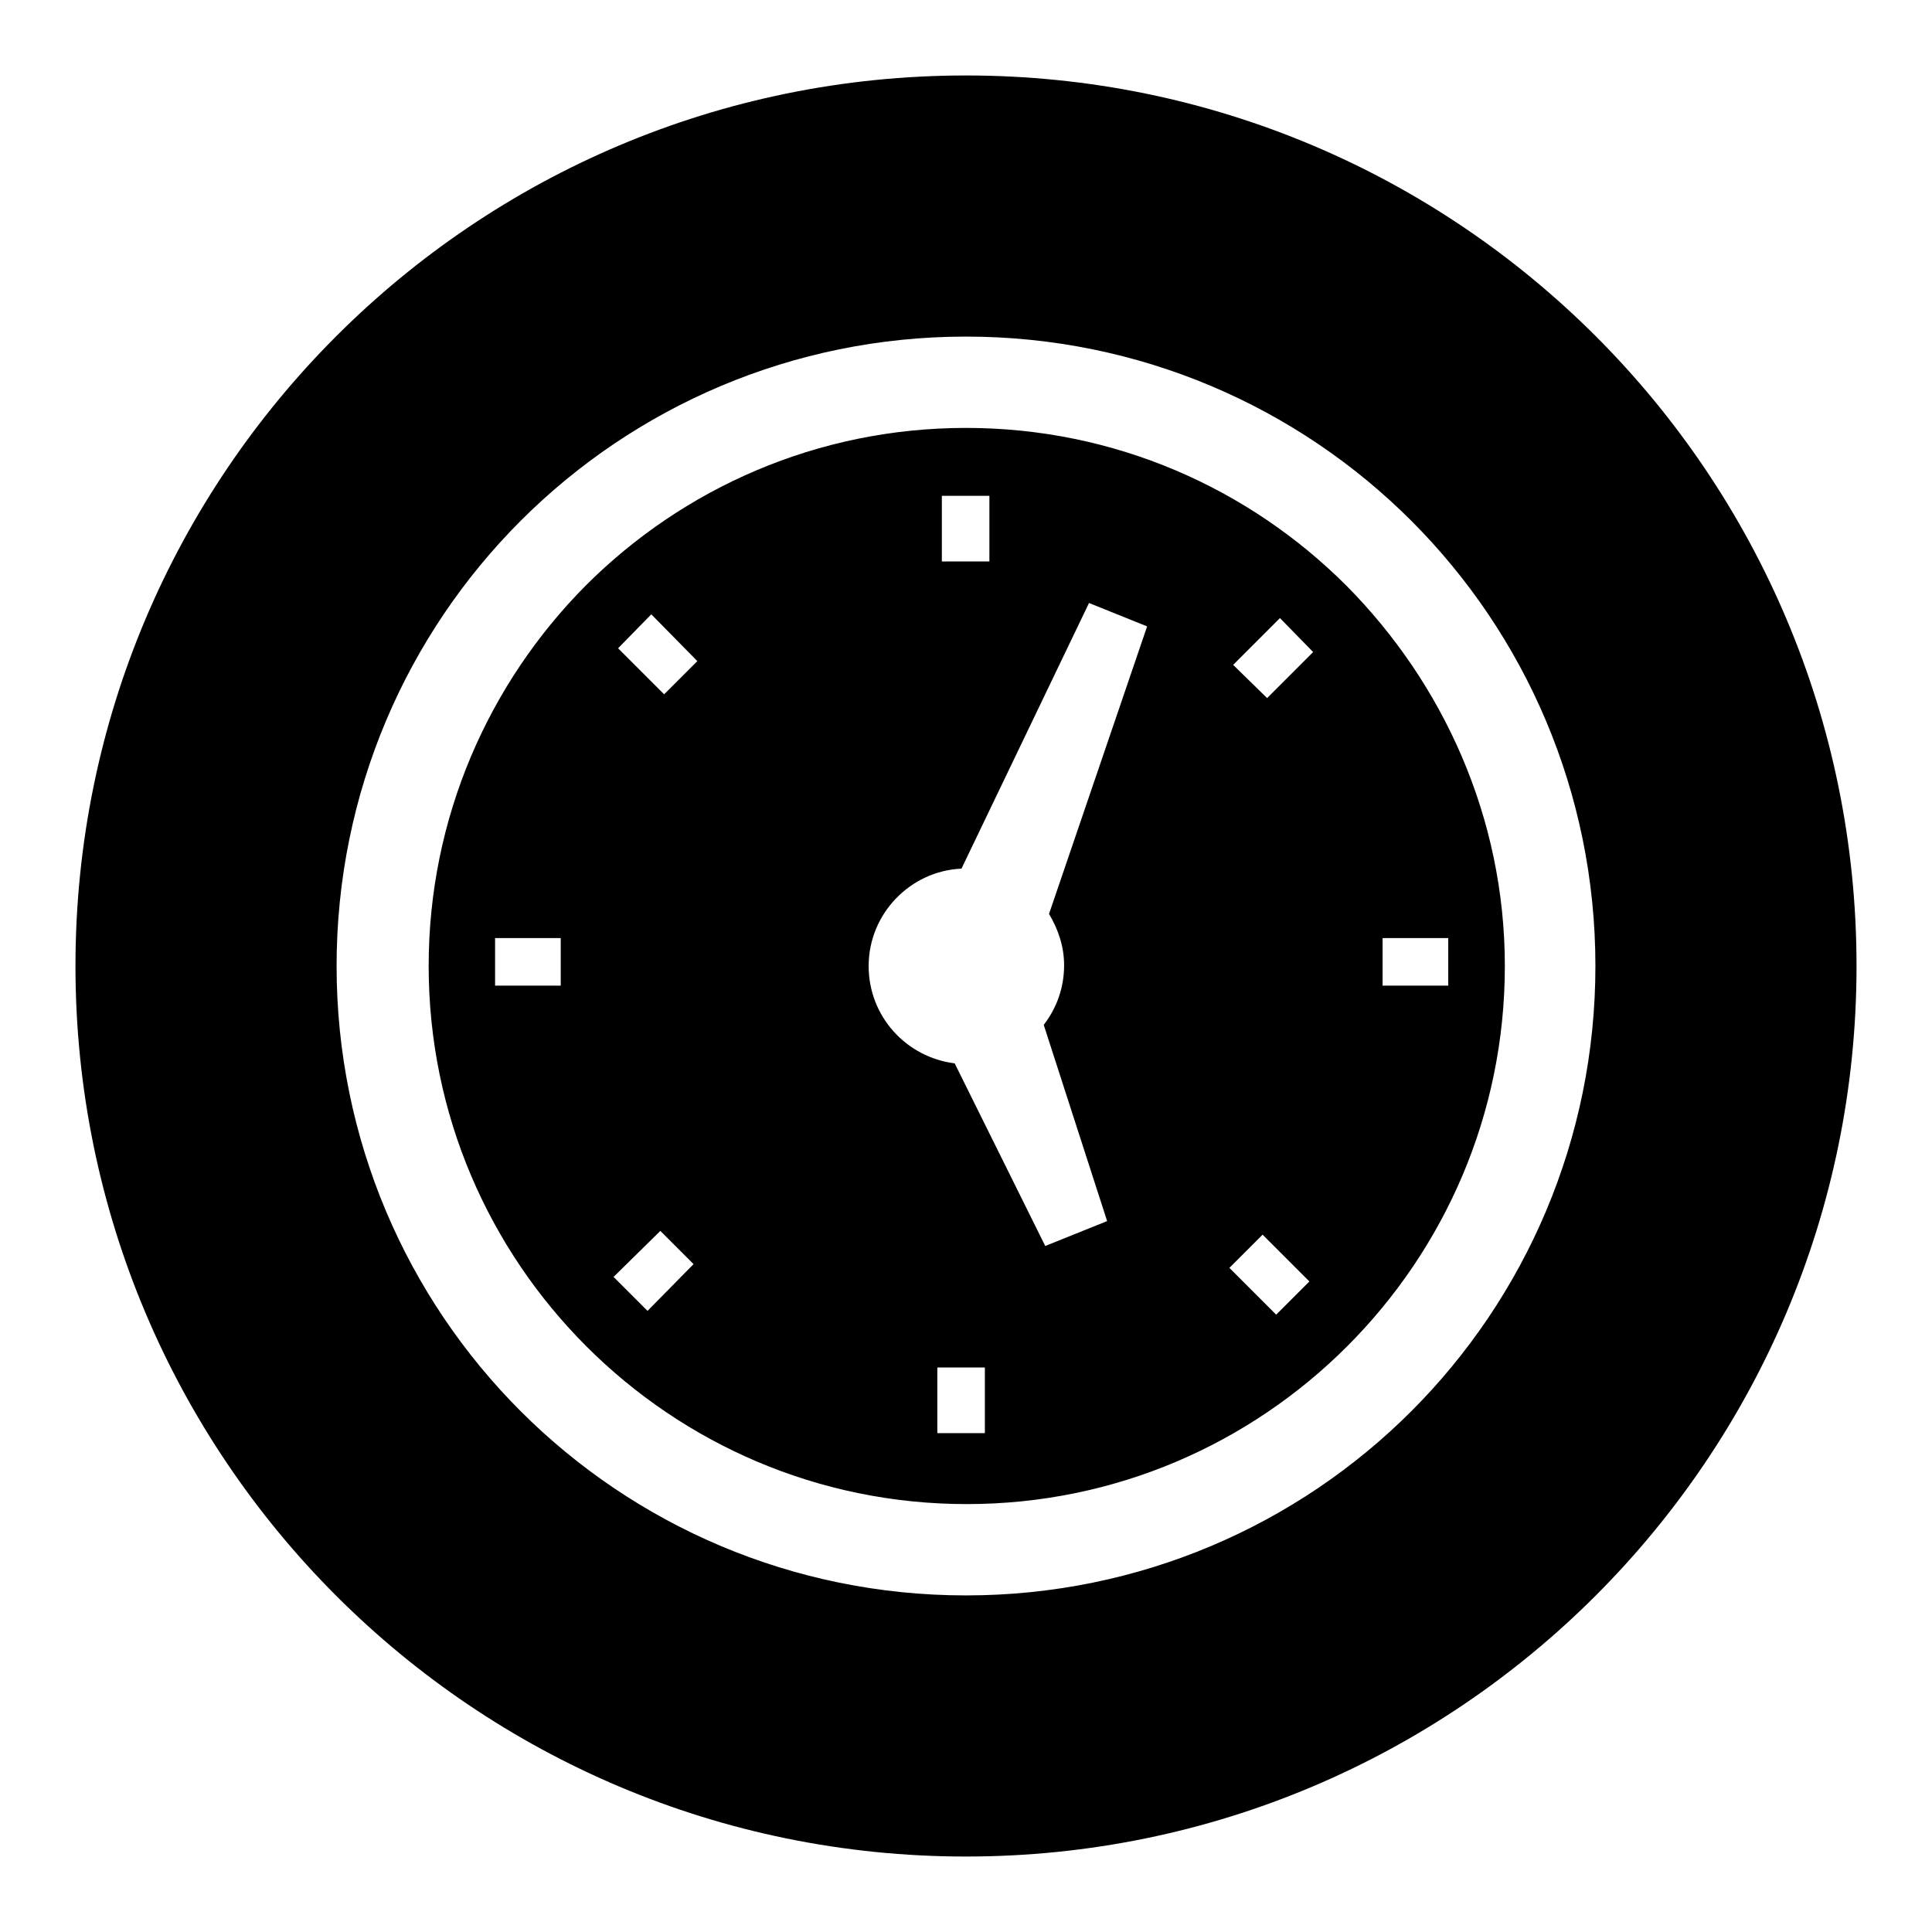<?xml version="1.0" encoding="utf-8"?>
<!-- Svg Vector Icons : http://www.onlinewebfonts.com/icon -->
<!DOCTYPE svg PUBLIC "-//W3C//DTD SVG 1.1//EN" "http://www.w3.org/Graphics/SVG/1.1/DTD/svg11.dtd">
<svg version="1.1" xmlns="http://www.w3.org/2000/svg" xmlns:xlink="http://www.w3.org/1999/xlink" x="0px" y="0px" viewBox="0 0 256 256" enable-background="new 0 0 256 256" xml:space="preserve">
<g><g><path fill="#000000" d="M128,10L128,10C62.8,10,10,62.8,10,128c0,65.2,52.8,118,118,118c65.2,0,118-52.9,118-118C246,62.8,193.2,10,128,10z M126.5,140.9c-6.4-0.8-11.4-6.2-11.4-12.9c0-6.9,5.5-12.6,12.3-12.9l16.9-35.2L152,83l-13,38.1c1.2,2,2,4.3,2,6.8c0,3-1,5.7-2.7,7.9l8.4,26l-8.2,3.3L126.5,140.9L126.5,140.9z M191.9,124.3v6.3h-8.7v-6.3H191.9L191.9,124.3z M128,44.6c23,0,43.9,9.3,59,24.4c15.1,15.1,24.4,36,24.4,59s-9.3,43.9-24.4,59c-15.1,15.1-36,24.4-59,24.4s-43.9-9.3-59-24.4c-15.1-15.1-24.4-36-24.4-59S53.9,84.1,69,69C84.1,53.9,105,44.6,128,44.6L128,44.6z M178.4,77.6c-12.9-12.9-30.7-20.9-50.4-20.9c-19.7,0-37.5,8-50.4,20.9C64.8,90.5,56.8,108.3,56.8,128s8,37.5,20.9,50.4c12.9,12.9,30.7,20.9,50.4,20.9c19.7,0,37.5-8,50.4-20.9c12.9-12.9,20.9-30.7,20.9-50.4S191.2,90.5,178.4,77.6L178.4,77.6z M167.9,92.5l-4.5-4.4l6.2-6.2l4.4,4.5L167.9,92.5z M162.9,168l4.4-4.4l6.2,6.2l-4.4,4.4L162.9,168z M124.2,181.2h6.3v8.7h-6.3V181.2z M87.5,163.1l4.4,4.4l-6.1,6.2l-4.5-4.5L87.5,163.1L87.5,163.1z M74.3,124.3v6.3h-8.7v-6.3H74.3L74.3,124.3z M92.4,87.6L88,92l-6.1-6.1l4.4-4.5L92.4,87.6z M131.1,74.4h-6.3v-8.7h6.3V74.4z"/></g></g>
</svg>